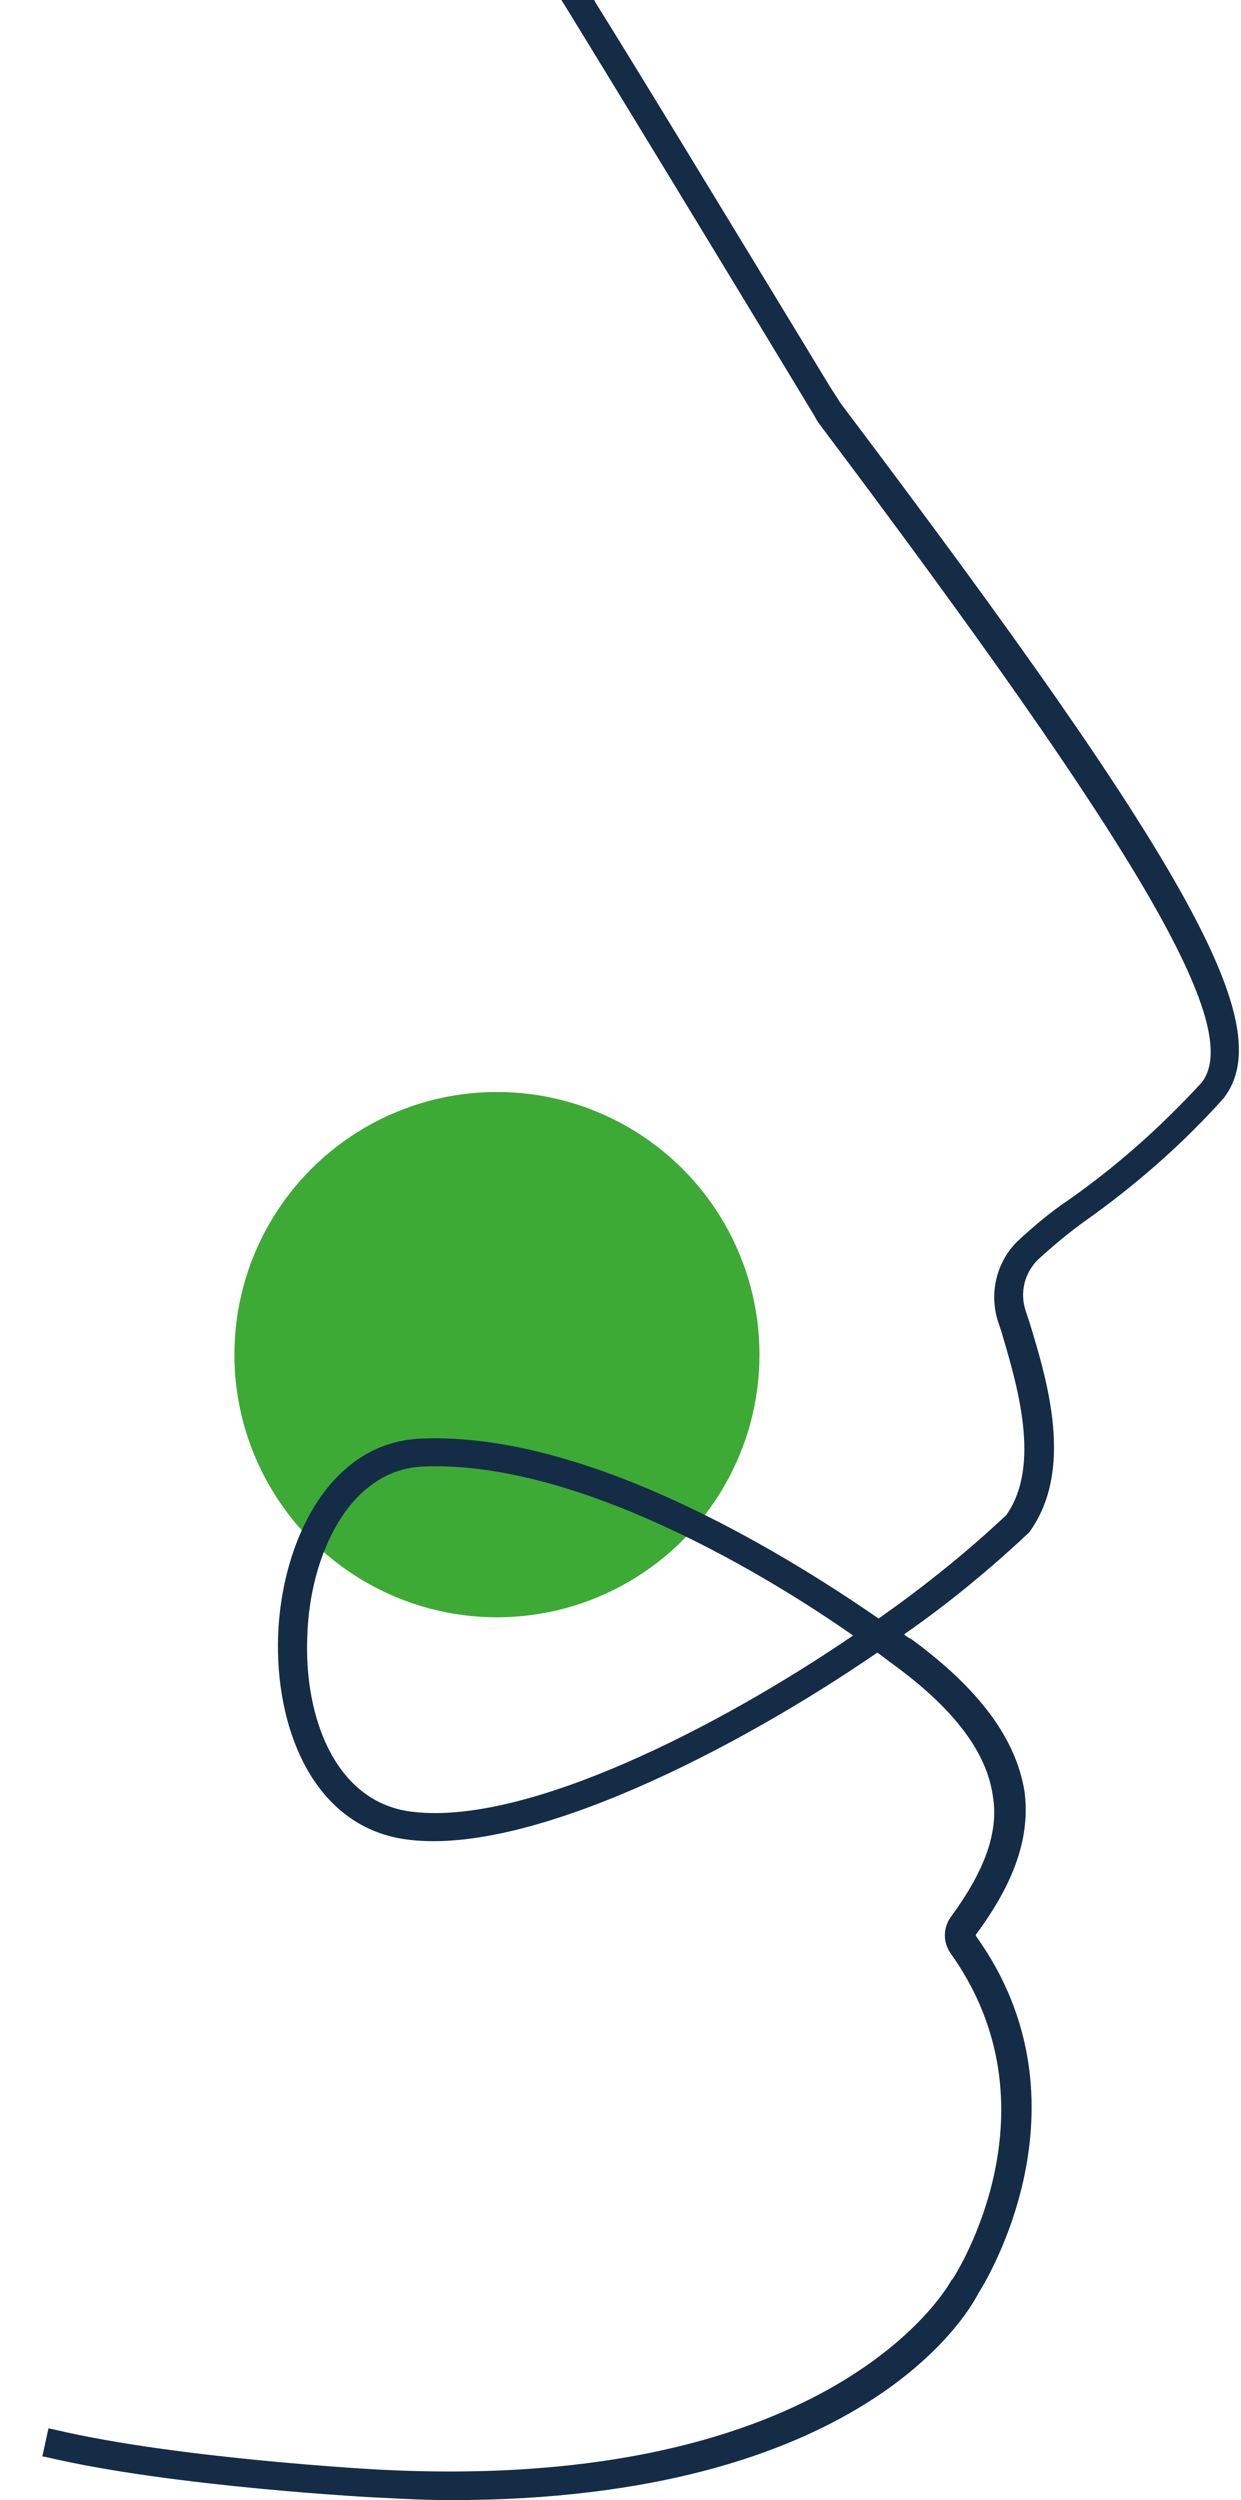 <?xml version="1.0" encoding="UTF-8"?>
<!-- Generator: Adobe Illustrator 28.0.0, SVG Export Plug-In . SVG Version: 6.00 Build 0)  -->
<svg xmlns="http://www.w3.org/2000/svg" xmlns:xlink="http://www.w3.org/1999/xlink" version="1.1" id="Ebene_1" x="0px" y="0px" viewBox="0 0 102.1 205.6" style="enable-background:new 0 0 102.1 205.6;" xml:space="preserve">
<style type="text/css">
	.st0{fill:#3DAA35;}
	.st1{fill:#152C47;}
</style>
<g id="Gruppe_751" transform="translate(-1040.424 -6167.958)">
	<g id="Gruppe_736" transform="translate(1496.609 6168.457)">
		<ellipse id="Ellipse_85" class="st0" cx="-415.3" cy="110.9" rx="21.6" ry="21.6"></ellipse>
		<g>
			<path id="Pfad_4606_00000181793458646105751880000001039278319465768618_" class="st1" d="M-424.8,204.5c-0.2,0-17-0.9-27.2-3.3     l0.3-1.3c10.1,2.4,26.8,3.3,27,3.3c38,1.9,47.3-15.7,47.4-15.9l0-0.1c0.1-0.1,9.2-14.2-0.2-27.3c-0.5-0.7-0.5-1.6,0-2.3     c2.9-3.9,4.1-7.2,3.6-10.4c-0.5-3.7-3.3-7.4-8.5-11.3c-0.4-0.3-0.9-0.7-1.5-1.1c-12.6,8.7-28.8,16.7-38.5,15.5     c-7.6-0.9-10.7-8.9-10.4-16.4c0.3-7.4,4-15.4,11.4-15.7c13.6-0.5,30.1,9.8,37.5,14.9c3.8-2.7,7.4-5.6,10.9-8.8     c3.1-4.4,1.1-11.1-0.3-15.6l-0.3-0.9c-0.6-2.1,0-4.4,1.5-6c1.3-1.2,2.7-2.3,4.1-3.4c4-2.9,7.7-6.1,11.1-9.8     c3.6-4.9-4.3-18.7-31.6-54.9C-388.6,33.6-403,9.9-409.1,0h1.5c6.1,9.9,20.1,32.9,20.2,33.1c28.4,37.7,35.8,50.9,31.5,56.5     c-3.4,3.7-7.2,7.1-11.3,10c-1.4,1-2.7,2.1-4,3.2c-1.2,1.2-1.7,3-1.2,4.7l0.3,0.9c1.4,4.7,3.6,11.9,0,16.8l-0.1,0.1     c-3.4,3.1-6.9,6-10.7,8.6c0.4,0.3,0.8,0.6,1.2,0.9c5.5,4.1,8.5,8,9.1,12.2c0.5,3.5-0.8,7.3-3.9,11.4c-0.2,0.2-0.2,0.5,0,0.7     c9.7,13.5,0.8,28,0.2,28.8c-0.6,1.1-9.2,16.7-42.9,16.7C-420.9,204.6-422.8,204.6-424.8,204.5z M-421.3,119.6     c-6.6,0.2-9.8,7.6-10.1,14.4c-0.3,6.9,2.5,14.2,9.2,15c9.2,1.1,24.9-6.5,37.2-15C-392.4,128.8-408.3,119.1-421.3,119.6z"></path>
			<path class="st1" d="M-419.1,205.1c-1.9,0-3.9-0.1-5.8-0.2c-0.4,0-17.1-0.9-27.3-3.3l-0.5-0.1l0.5-2.3l0.5,0.1     c10.1,2.4,26.7,3.3,26.9,3.3c37.5,1.9,46.8-15.4,46.9-15.6l0.1-0.1c0.4-0.6,8.9-14.1-0.2-26.8c-0.6-0.9-0.6-2,0-2.9     c2.8-3.8,4-7,3.5-10c-0.5-3.6-3.2-7.2-8.3-10.9c-0.4-0.3-0.8-0.6-1.2-0.9c-11.5,7.9-28.4,16.6-38.5,15.4     c-7.9-0.9-11.1-9.2-10.8-16.9c0.3-7.6,4.2-15.9,11.9-16.1c13.3-0.5,29.1,9,37.5,14.8c3.7-2.6,7.2-5.4,10.5-8.5     c2.9-4.1,0.9-10.7-0.4-15.1l-0.3-0.9c-0.7-2.3-0.1-4.8,1.6-6.5c1.3-1.2,2.7-2.4,4.2-3.4c4-2.8,7.7-6.1,11-9.7     c3.4-4.5-4.9-18.8-31.6-54.3l-0.4-0.7C-398.8,17.8-406,6-409.5,0.3l-0.5-0.8h2.7l0.1,0.2c3.5,5.6,10,16.3,19.3,31.6l0.9,1.4     c28.9,38.3,36,51.2,31.5,57.1c-3.4,3.8-7.3,7.2-11.4,10.1c-1.4,1-2.7,2.1-3.9,3.2c-1.1,1.1-1.5,2.7-1,4.2l0.3,0.9     c1.5,4.9,3.7,12.2,0,17.3l-0.1,0.1c-3.2,3-6.6,5.8-10.2,8.3c0.2,0.2,0.4,0.3,0.6,0.4c5.6,4.1,8.6,8.2,9.3,12.5     c0.5,3.7-0.8,7.5-4,11.8c0,0,0,0.1,0,0.1c10,13.9,0.6,28.8,0.2,29.4C-376.6,189.9-385.5,205.1-419.1,205.1z M-451.4,200.8     c10.2,2.3,26.5,3.2,26.6,3.2l0,0c1.9,0.1,3.8,0.2,5.7,0.2c14,0,25.3-2.6,33.6-7.9c6.4-4,8.6-8.1,8.9-8.6c0.4-0.6,9.4-15-0.2-28.3     c-0.3-0.4-0.3-0.9,0-1.3c3-4,4.3-7.6,3.8-11c-0.6-4-3.5-7.8-8.9-11.8c-0.3-0.3-0.7-0.5-1.2-0.8l-0.6-0.4l0.6-0.4     c3.7-2.6,7.3-5.5,10.6-8.6l0.1-0.1c3.4-4.6,1.3-11.7-0.1-16.3l-0.3-0.9c-0.5-1.8,0-3.8,1.3-5.2c1.3-1.2,2.6-2.3,4.1-3.3     c4.1-2.9,7.8-6.2,11.2-9.9c4-5.3-3.7-18.9-31.6-55.9l-0.9-1.5c-9.2-15.2-15.7-25.7-19.2-31.4h-0.3c3.7,6,10.6,17.4,19.7,32.4     l0.4,0.7c27.8,36.9,35.4,50.4,31.6,55.5c-3.4,3.7-7.1,7-11.2,9.9c-1.4,1-2.8,2.1-4.1,3.3c-1.4,1.4-1.9,3.6-1.4,5.5l0.3,0.9     c1.4,4.6,3.5,11.5,0.2,16c-3.5,3.3-7.1,6.2-11,8.9l-0.3,0.2l-0.3-0.2c-6.6-4.6-23.6-15.4-37.2-14.8c-7.1,0.3-10.6,8.1-10.9,15.2     c-0.3,7.3,2.7,15,9.9,15.9c10,1.2,26.8-7.6,38.1-15.4l0.3-0.2l0.3,0.2c0.6,0.4,1.1,0.8,1.5,1.1c5.3,3.9,8.2,7.7,8.7,11.6     c0.5,3.4-0.7,6.8-3.7,10.8c-0.4,0.5-0.4,1.2,0,1.7c9.5,13.2,0.6,27.3,0.2,27.9c-0.1,0.2-9.3,18.1-47.9,16.2     c-0.2,0-16.4-0.9-26.6-3.2L-451.4,200.8z M-420.4,149.6c-0.7,0-1.3,0-1.9-0.1c-7-0.8-9.9-8.4-9.6-15.5c0.3-7,3.7-14.6,10.6-14.9     h0c13-0.4,28.4,8.9,36.5,14.5l0.6,0.4l-0.6,0.4C-395.2,141.6-410.4,149.6-420.4,149.6z M-421.3,120.1L-421.3,120.1     c-6.2,0.2-9.4,7.4-9.6,13.9c-0.3,6.7,2.3,13.8,8.7,14.5c9.4,1.1,25.2-7,36.2-14.5C-392.7,129.3-408.5,119.6-421.3,120.1z"></path>
		</g>
	</g>
</g>
</svg>
